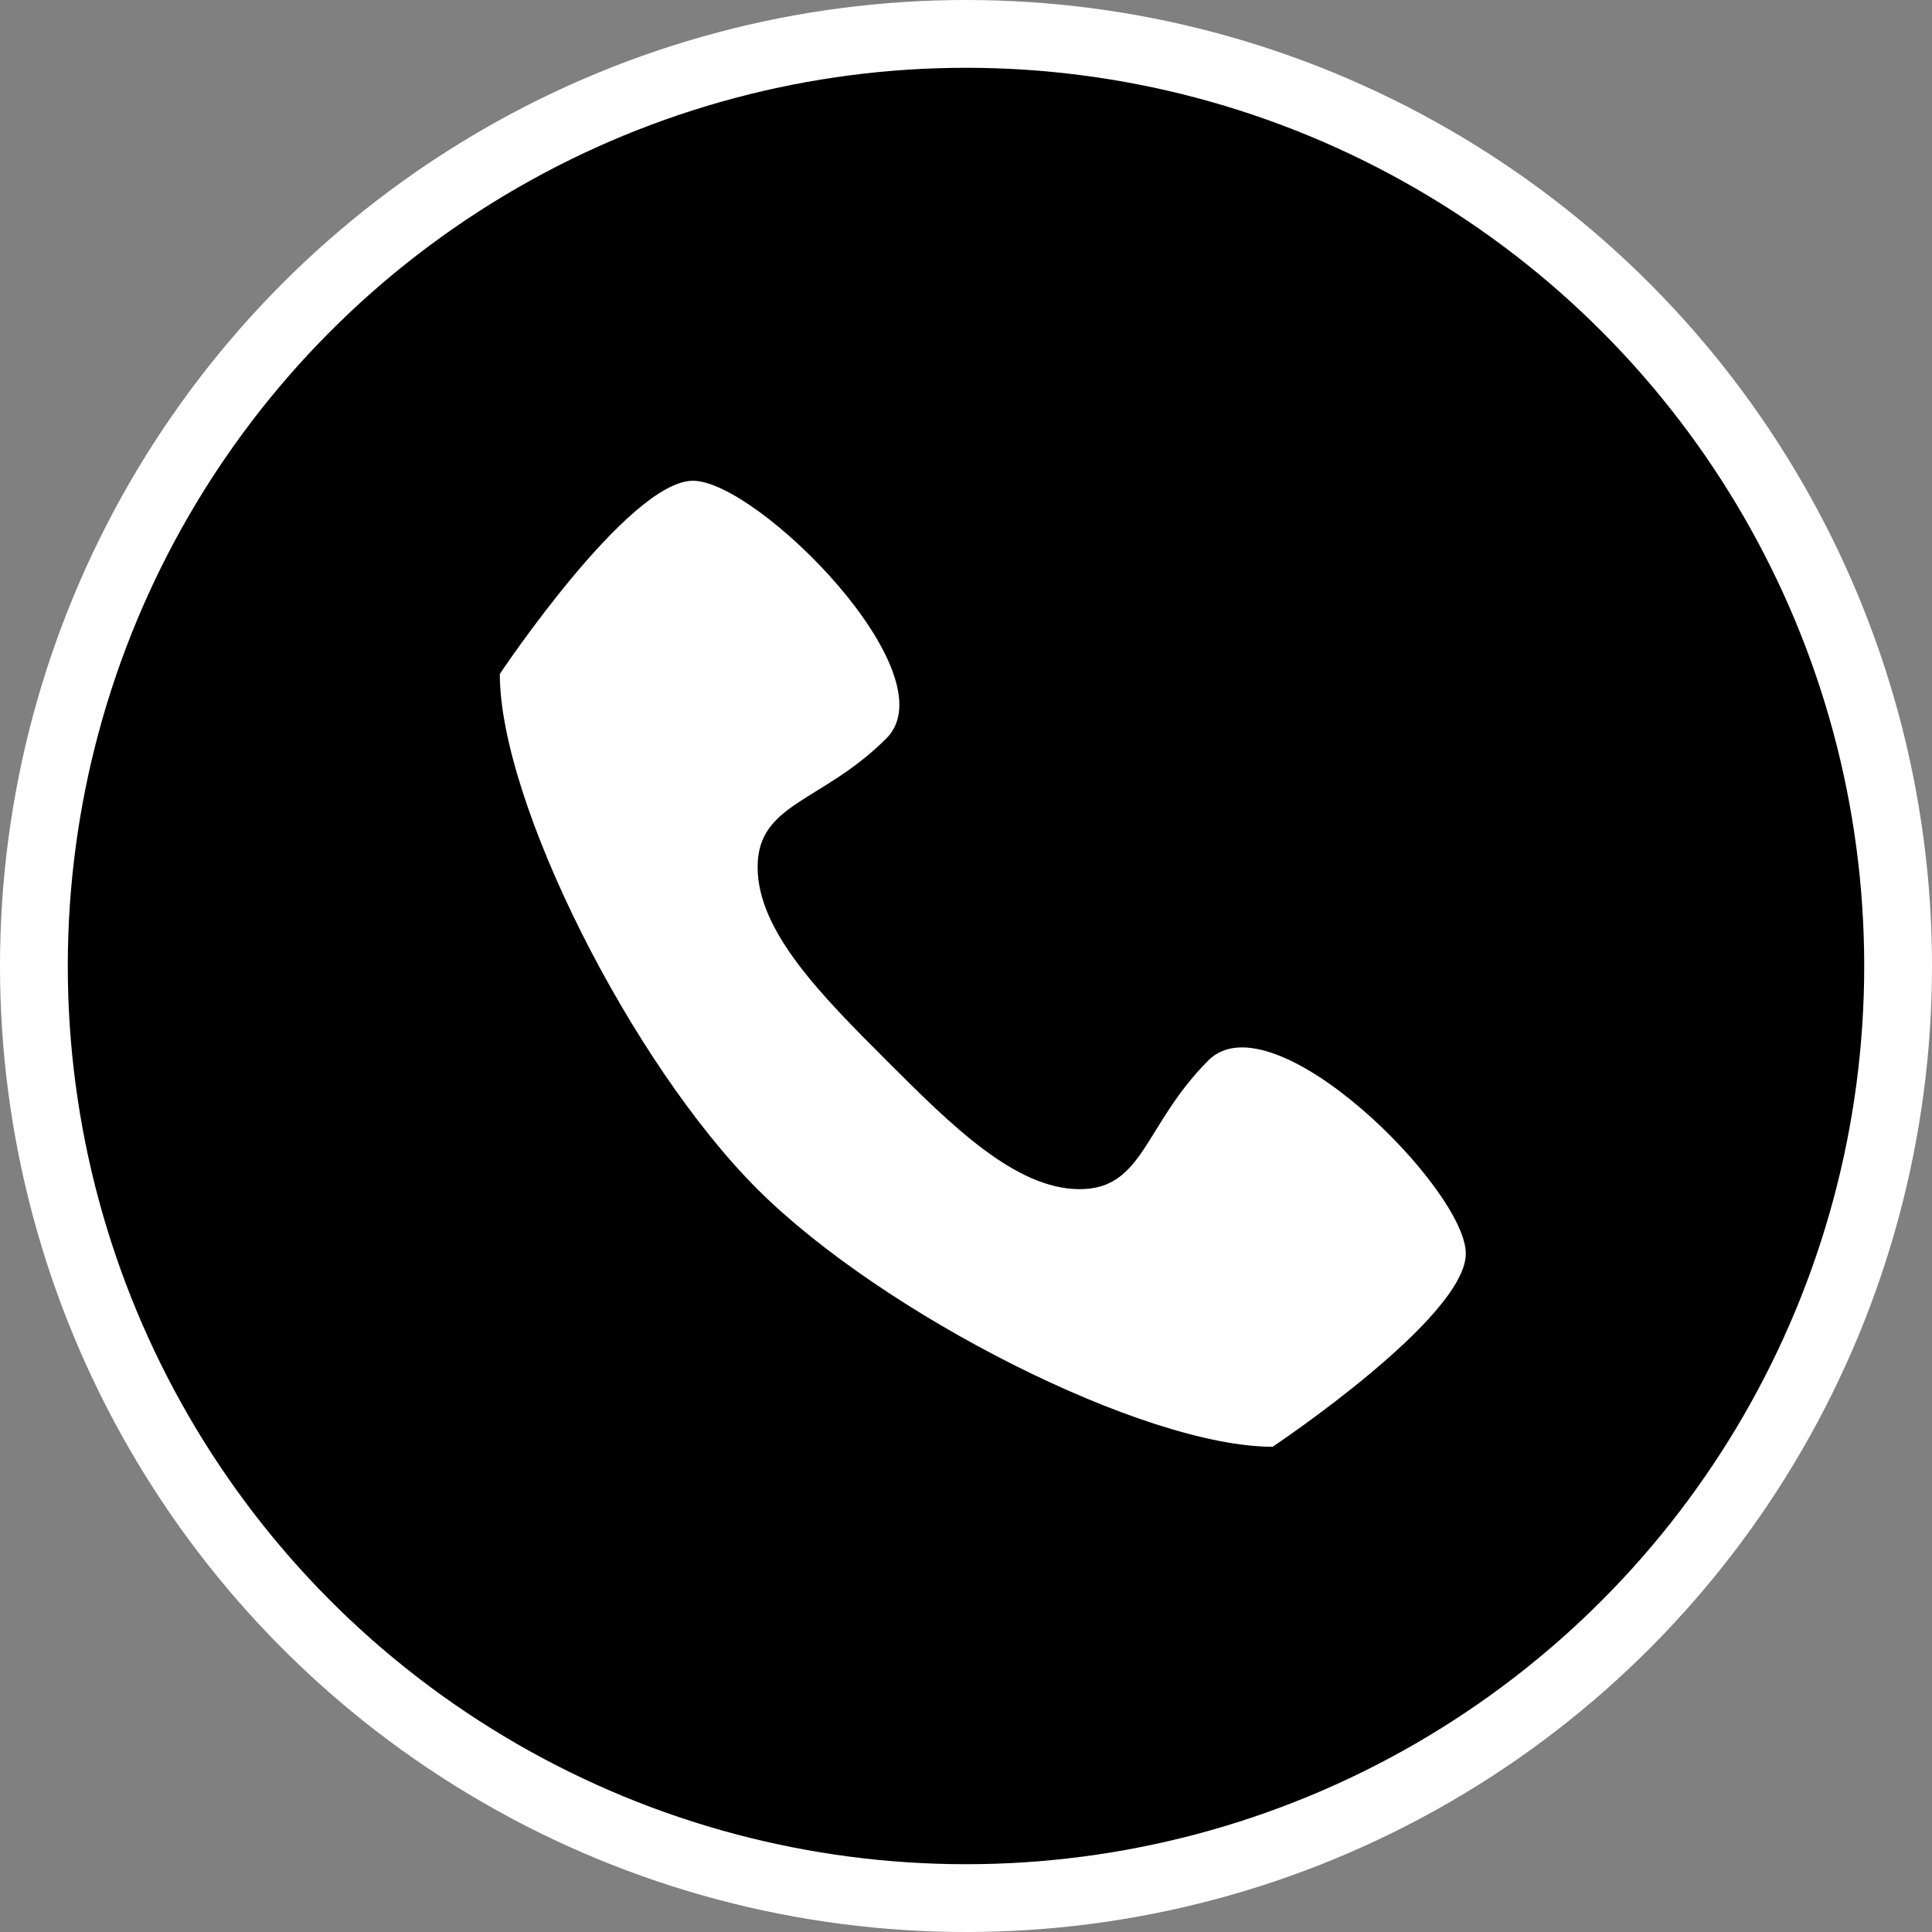 <svg xmlns="http://www.w3.org/2000/svg" width="57" height="57" viewBox="0 0 57 57">
  <rect x="0" y="0" width="57" height="57" fill="#808080" stroke="none"/>
  <g id="Group_37" data-name="Group 37" transform="translate(-1282 -1866)">
    <circle id="Ellipse_5" data-name="Ellipse 5" cx="28.5" cy="28.5" r="28.5" transform="translate(1282 1866)" fill="#fff"/>
    <circle id="Ellipse_4" data-name="Ellipse 4" cx="26.5" cy="26.5" r="26.5" transform="translate(1284 1868)"/>
    <path id="Path_24" data-name="Path 24" d="M20.906,19.1c-1.9,1.9-1.9,3.8-3.8,3.8s-3.8-1.9-5.7-3.8-3.8-3.8-3.8-5.7,1.9-1.9,3.8-3.8S7.6,2,5.7,2,0,7.7,0,7.7c0,3.8,3.9,11.507,7.6,15.2s11.4,7.6,15.2,7.6c0,0,5.7-3.8,5.7-5.7S22.806,17.2,20.906,19.1Z" transform="translate(1296.746 1878.184)" fill="#fff"/>
  </g>
</svg>
